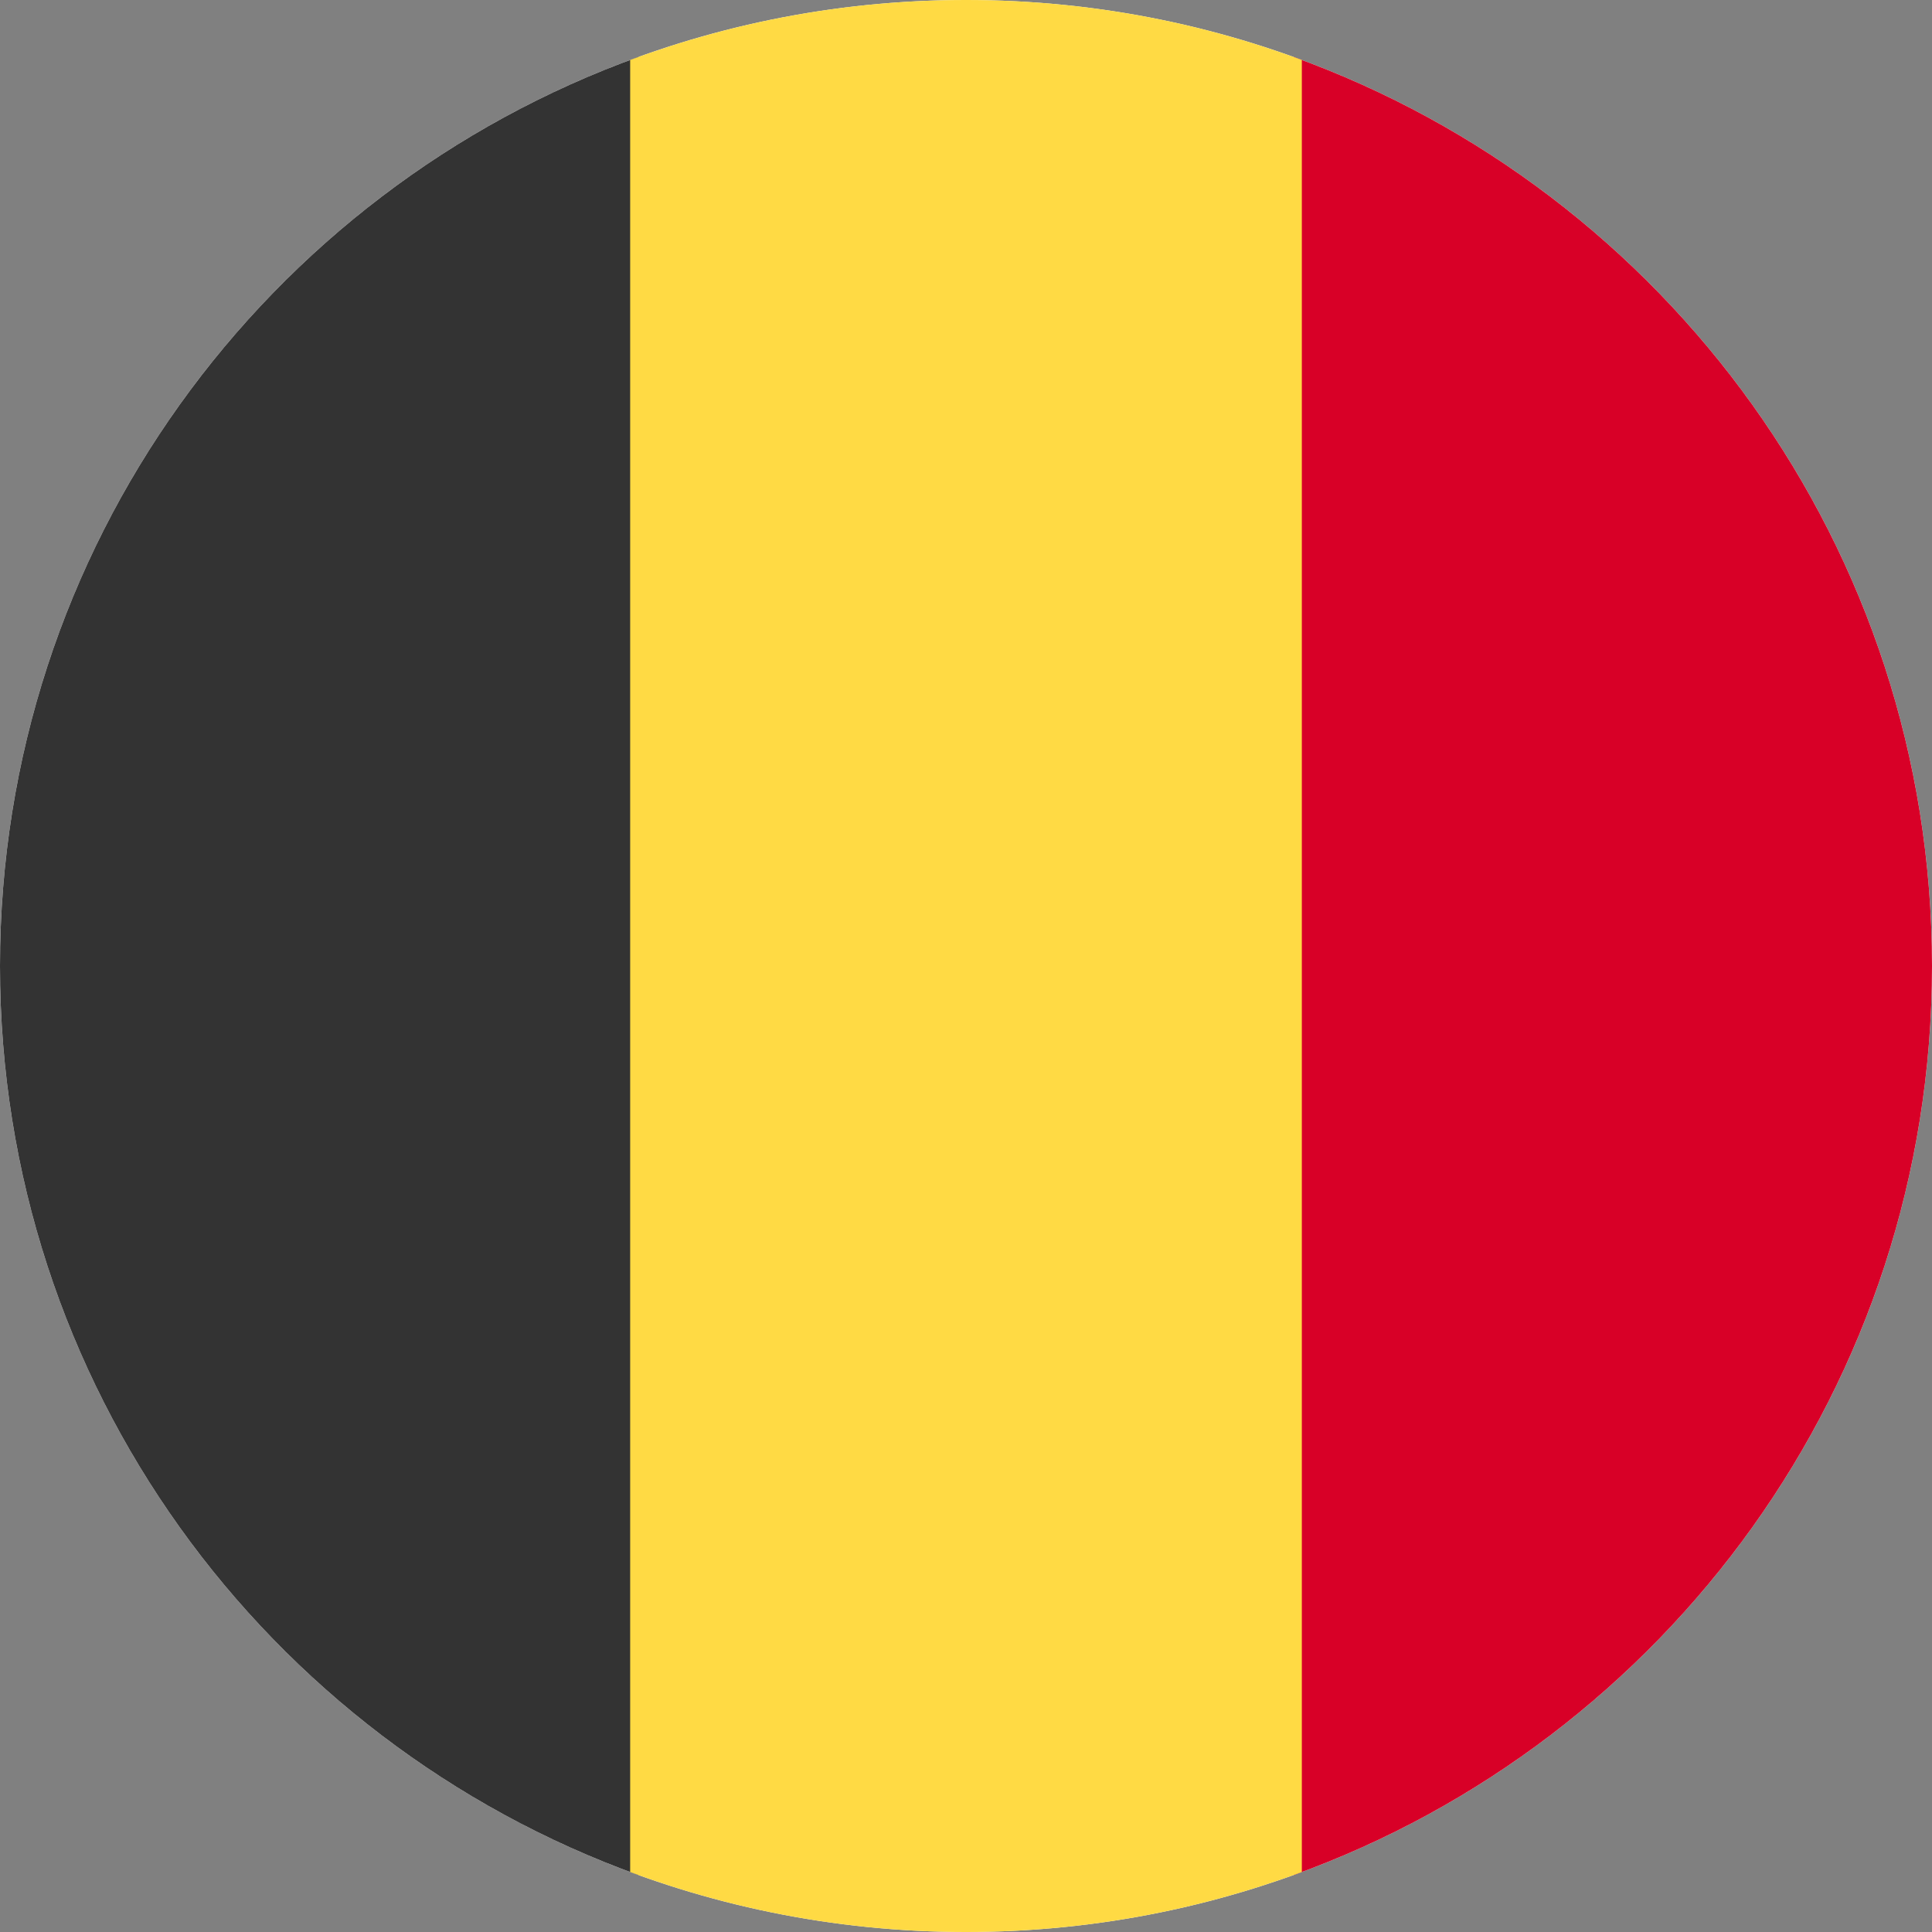 <svg width="512" height="512" viewBox="0 0 512 512" fill="none" xmlns="http://www.w3.org/2000/svg">
<rect x="0" y="0" width="512" height="512" fill="#808080" stroke="none"/>
<g clip-path="url(#clip0_3218_24617)">
<path d="M256 512C397.385 512 512 397.385 512 256C512 114.615 397.385 0 256 0C114.615 0 0 114.615 0 256C0 397.385 114.615 512 256 512Z" fill="white"/>
<path d="M169.221 496.917L205.2 252.6L169.278 15.062C70.574 50.595 0 145.056 0 256C0 366.923 70.547 461.369 169.221 496.917Z" fill="#333333"/>
<path d="M342.836 15.103L308.301 256L342.836 496.897C441.48 461.333 512 366.902 512 256C512 145.098 441.48 50.667 342.836 15.103Z" fill="#D80027"/>
<path d="M345 496.105C317.28 506.384 287.296 512 256 512C224.704 512 194.72 506.384 167 496.105V15.895C194.72 5.616 224.704 0 256 0C287.296 0 317.28 5.616 345 15.895V496.105Z" fill="#FFDA44"/>
</g>
<defs>
<clipPath id="clip0_3218_24617">
<rect width="512" height="512" fill="white"/>
</clipPath>
</defs>
</svg>
